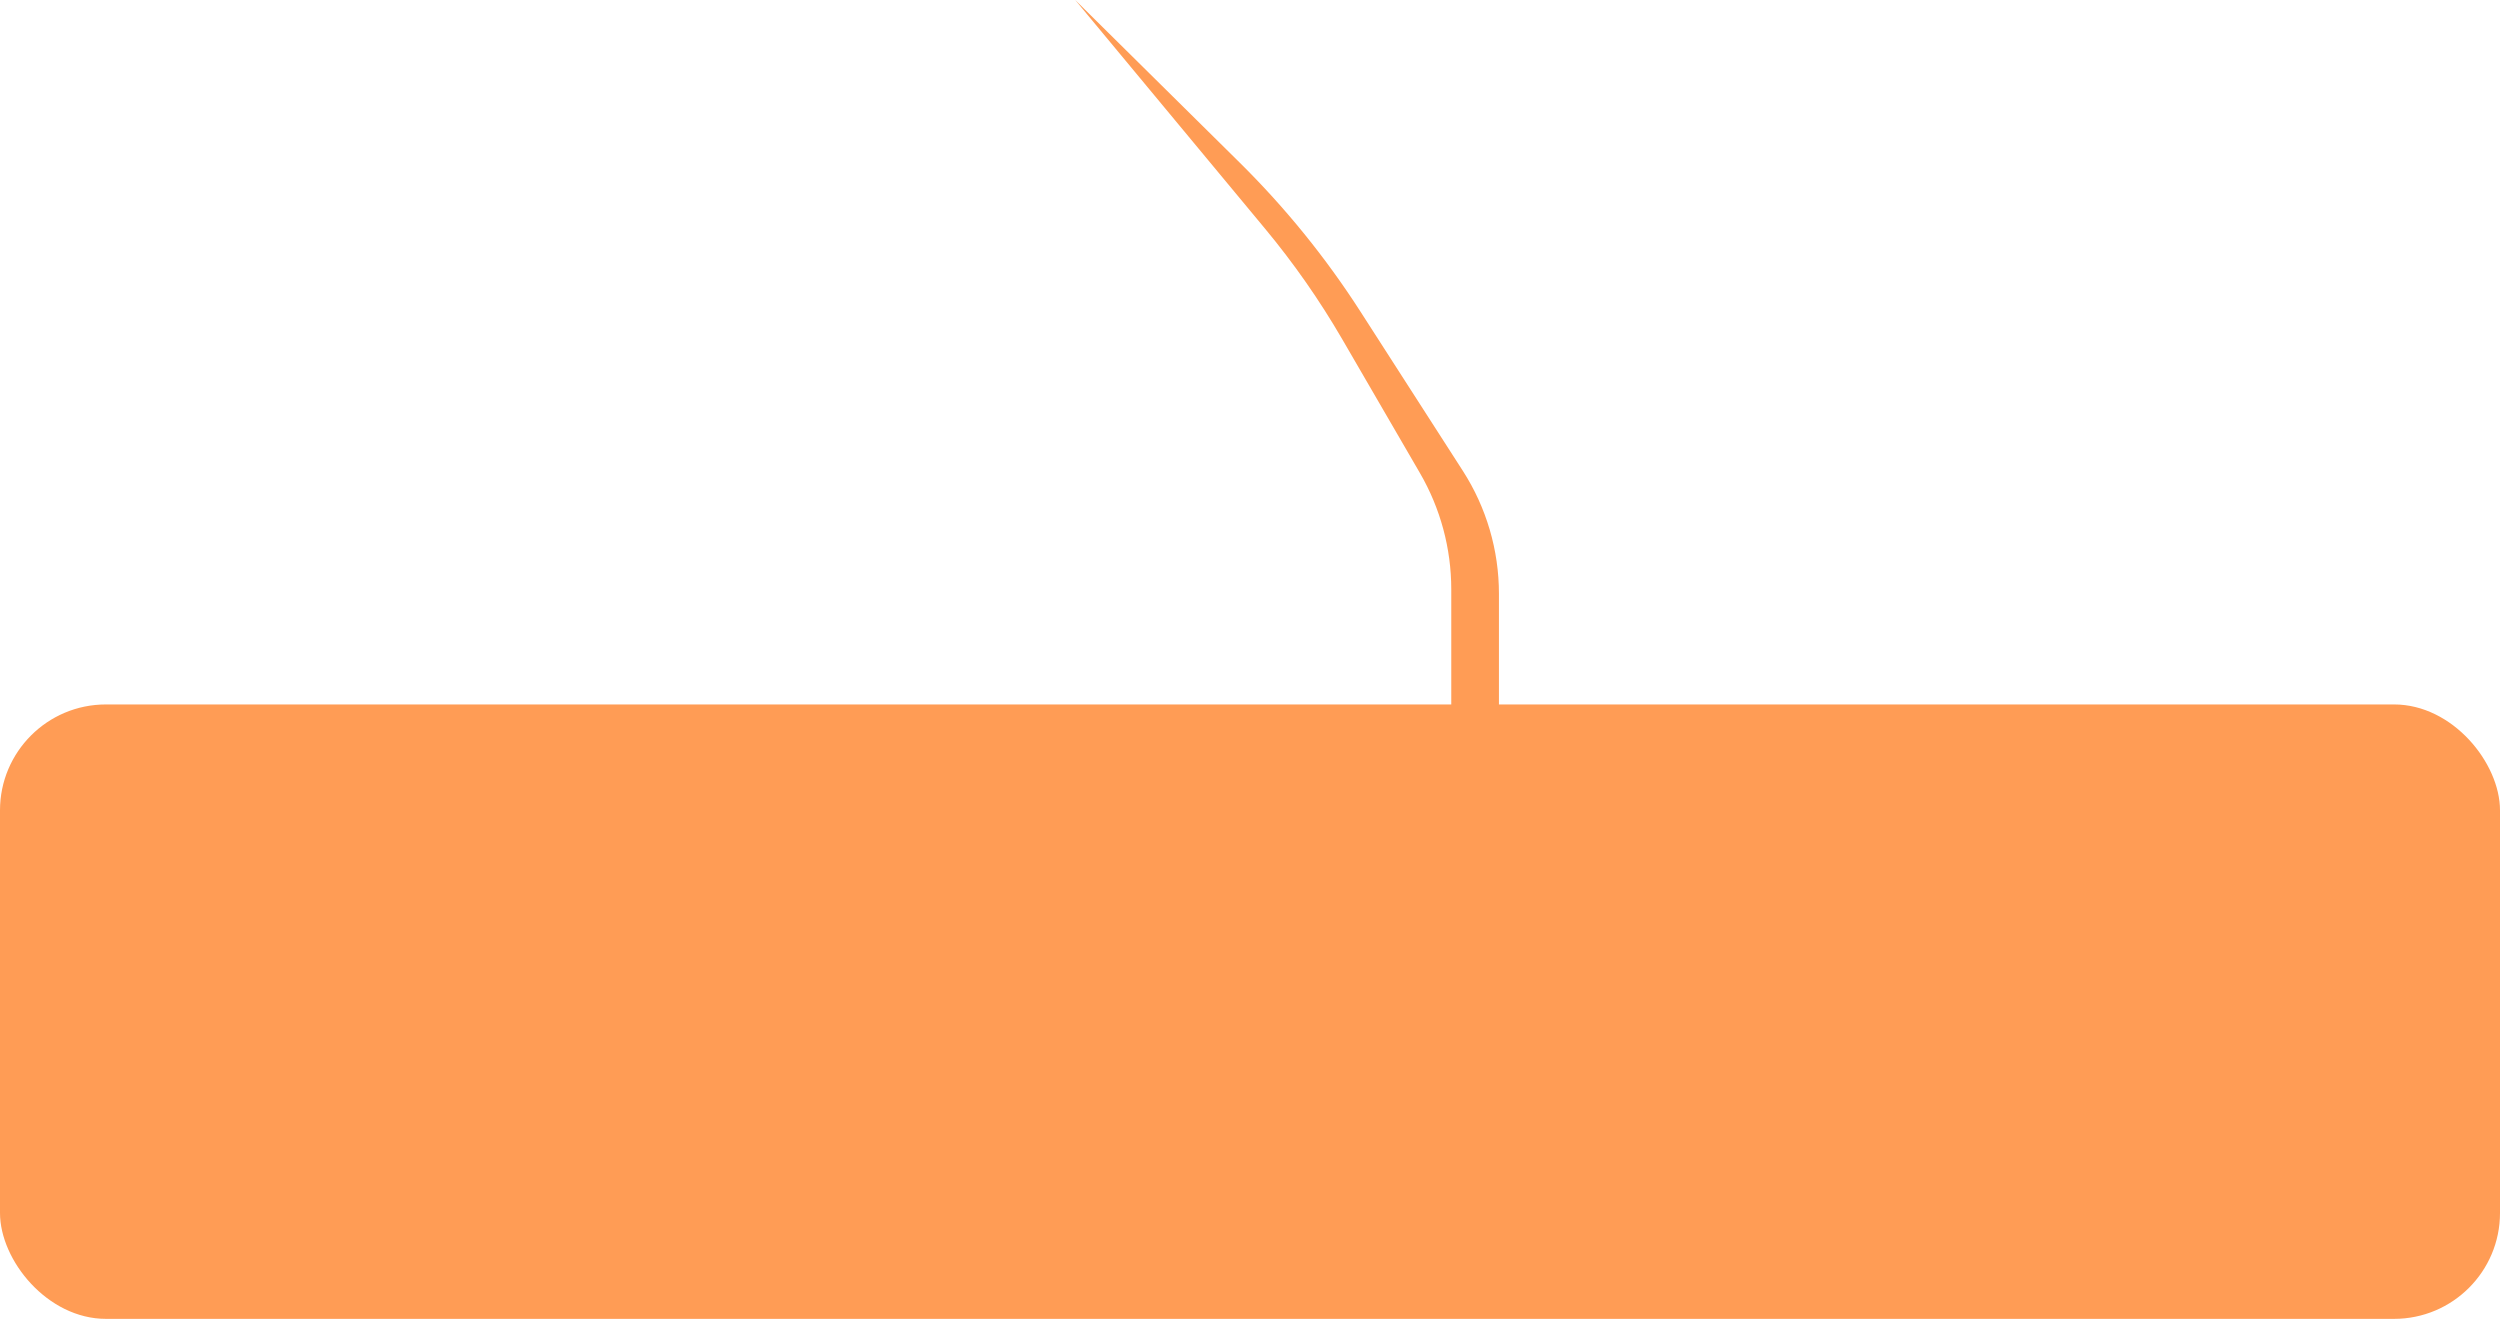 <?xml version="1.0" encoding="UTF-8"?> <svg xmlns="http://www.w3.org/2000/svg" width="472" height="249" viewBox="0 0 472 249" fill="none"><rect y="133" width="472" height="116" rx="20" fill="#FF9C55"></rect><path d="M274 111.274V150.5C274 152.985 276.015 155 278.5 155C280.985 155 283 152.985 283 150.5V112.1C283 103.874 280.635 95.821 276.187 88.901L256.831 58.792C250.297 48.628 242.665 39.214 234.072 30.719L203 0L238.863 43.199C244.278 49.721 249.14 56.685 253.397 64.016L268.088 89.318C271.96 95.987 274 103.562 274 111.274Z" fill="#FF9C55"></path></svg> 